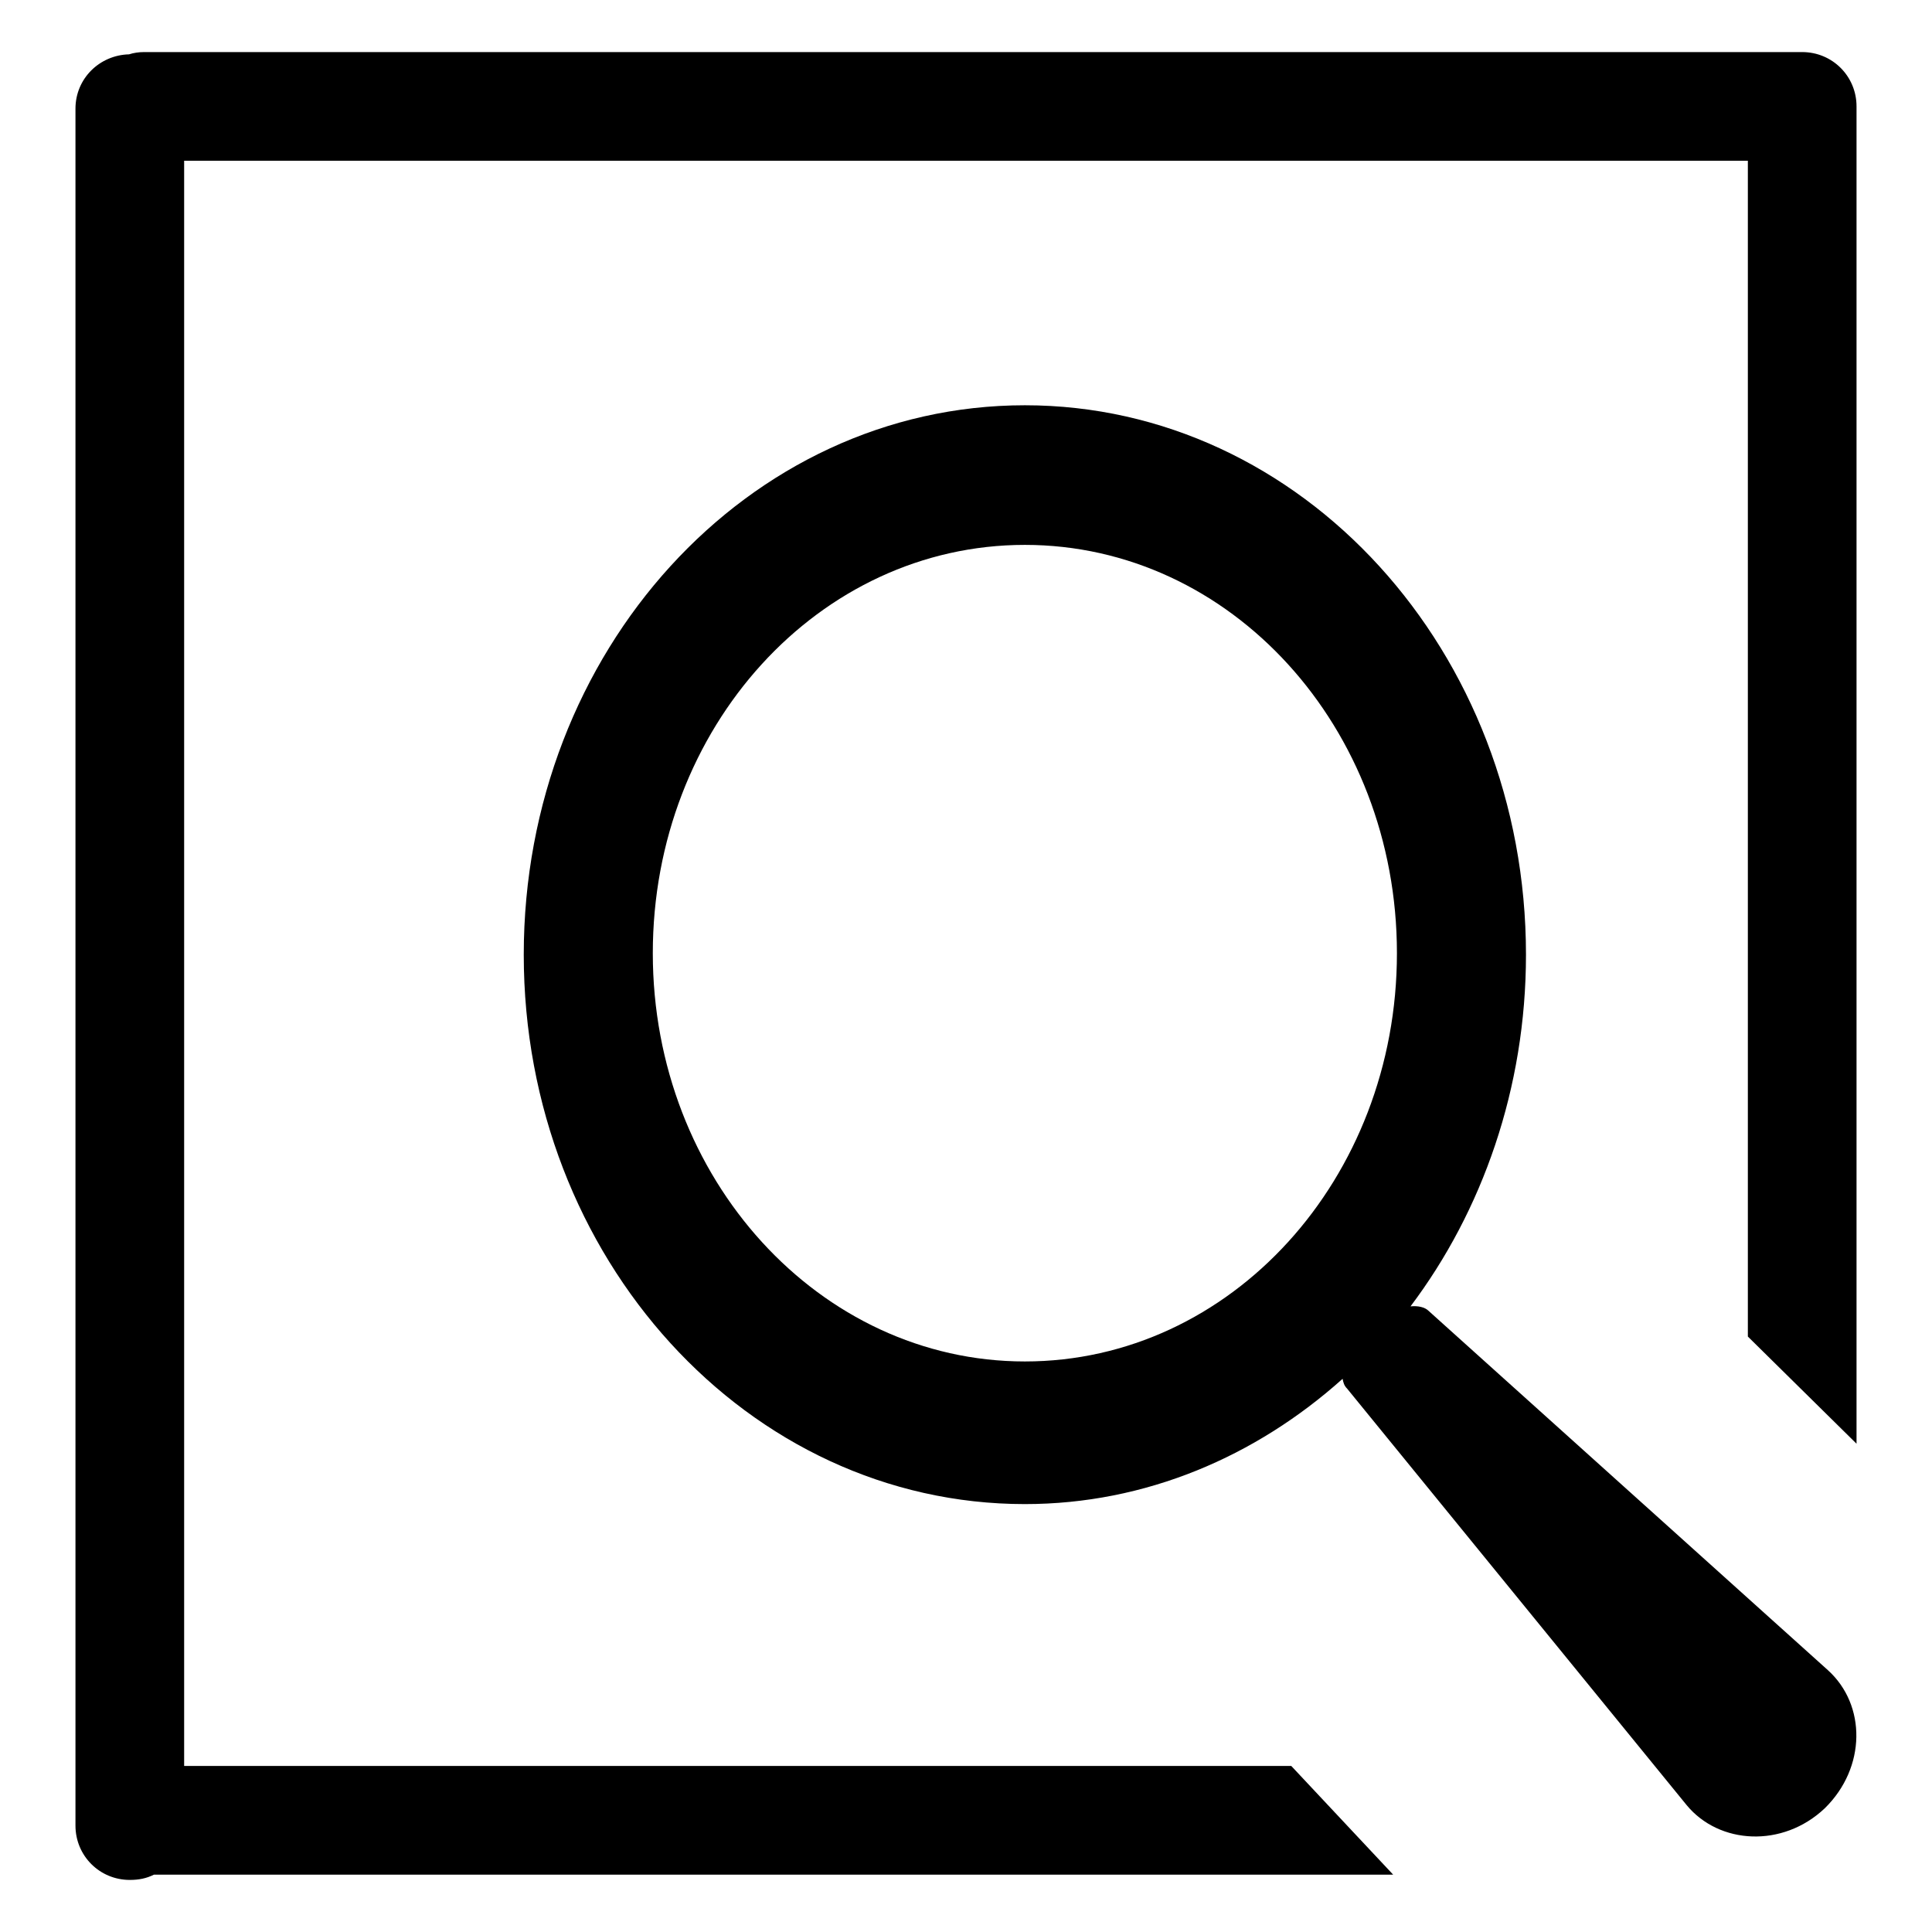 <?xml version="1.0" encoding="utf-8"?>
<!-- Svg Vector Icons : http://www.onlinewebfonts.com/icon -->
<!DOCTYPE svg PUBLIC "-//W3C//DTD SVG 1.1//EN" "http://www.w3.org/Graphics/SVG/1.1/DTD/svg11.dtd">
<svg version="1.1" xmlns="http://www.w3.org/2000/svg" xmlns:xlink="http://www.w3.org/1999/xlink" x="0px" y="0px" viewBox="0 0 256 256" enable-background="new 0 0 256 256" xml:space="preserve">
<g><g><path fill="#000000" d="M246,191.3l-14.4-14.2V21.3H24.4V234h146.7l13.5,14.4H20.4c-1,0.5-2,0.7-3.2,0.7c-4,0-7.2-3.2-7.2-7.2V14.4c0-4,3.2-7.1,7.1-7.2c0.6-0.2,1.3-0.3,2-0.3h219.7c4,0,7.2,3.2,7.2,7.2c0,0.1,0,0.3,0,0.4c0,0.1,0,0.3,0,0.4V191.3L246,191.3z M177.9,182.7c-11.5,10.3-26.1,16.6-42.1,16.6c-36.7,0-66.4-32.6-66.4-72.8c0-40.2,29.7-72.8,66.4-72.8c36.7,0,66.4,32.6,66.4,72.8c0,17.7-5.8,34-15.3,46.6c1-0.1,1.9,0.1,2.4,0.6l52.9,47.6c5.1,4.6,5.1,12.9-0.4,18.3c-5.6,5.3-14,4.8-18.3-0.4l-45-55.2C178.1,183.6,178,183.2,177.9,182.7z M135.8,72.2c-27.3,0-49.3,24.2-49.3,54.1s22.1,54.1,49.3,54.1c27.3,0,49.3-24.2,49.3-54.1S163.1,72.2,135.8,72.2z"/></g></g>
</svg>
